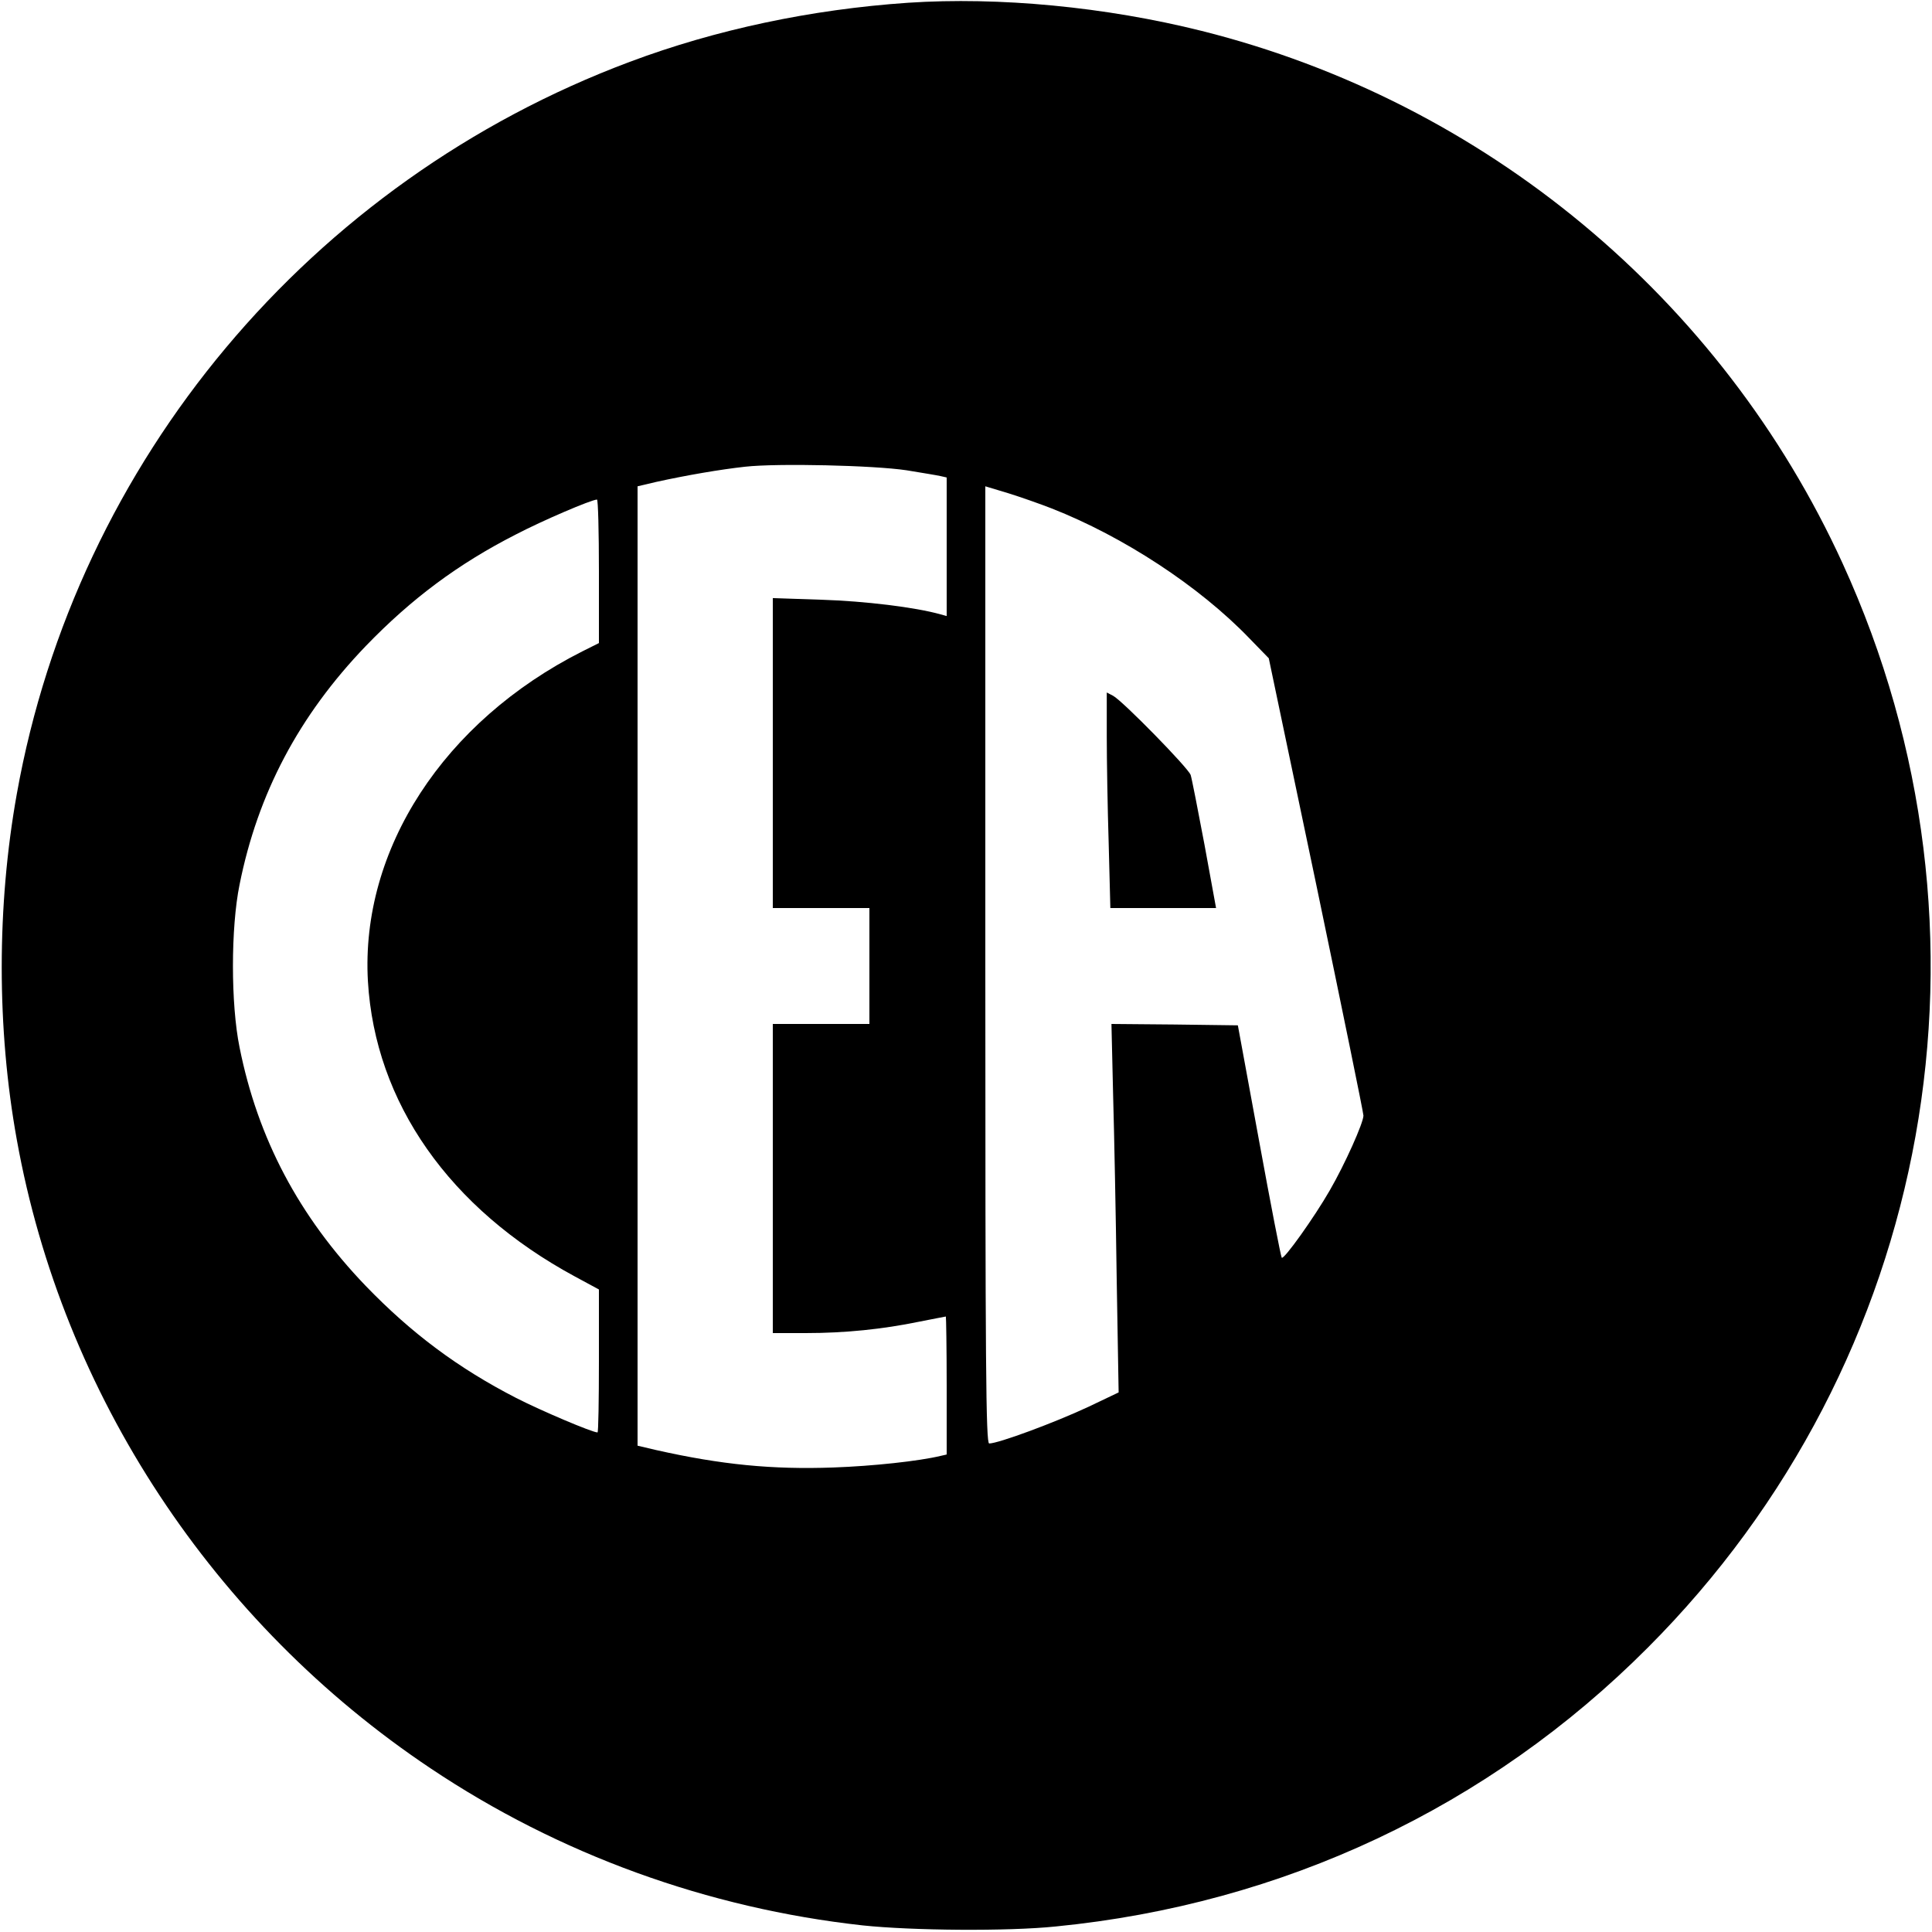 <?xml version="1.0" standalone="no"?>
<!DOCTYPE svg PUBLIC "-//W3C//DTD SVG 20010904//EN"
 "http://www.w3.org/TR/2001/REC-SVG-20010904/DTD/svg10.dtd">
<svg version="1.0" xmlns="http://www.w3.org/2000/svg"
 width="700pt" height="700pt" viewBox="0 0 700 700"
 preserveAspectRatio="xMidYMid meet">
<g transform="translate(0,700) scale(0.1,-0.1)"
fill="#000000" stroke="none">
<path d="M3290 6990 c-351 -24 -696 -97 -1008 -214 -1157 -433 -2005 -1445
-2221 -2652 -73 -407 -73 -851 0 -1254 166 -923 712 -1751 1499 -2277 466
-312 1004 -507 1565 -569 179 -19 526 -22 700 -4 823 81 1569 432 2145 1010
1036 1037 1316 2596 706 3929 -439 960 -1296 1672 -2322 1929 -348 87 -734
124 -1064 102z m-5 -1694 c55 -9 110 -18 123 -21 l22 -5 0 -251 0 -251 -22 6
c-92 26 -275 48 -430 53 l-178 6 0 -562 0 -561 175 0 175 0 0 -210 0 -210
-175 0 -175 0 0 -560 0 -560 120 0 c142 0 278 14 409 41 52 10 96 19 98 19 1
0 3 -112 3 -250 l0 -250 -22 -5 c-79 -19 -246 -37 -388 -42 -222 -8 -406 10
-642 63 l-68 16 0 1738 0 1738 68 16 c109 24 231 45 322 55 118 13 465 5 585
-13z m525 -138 c260 -102 535 -282 716 -470 l71 -73 172 -820 c94 -451 171
-827 171 -837 0 -26 -67 -176 -122 -271 -55 -96 -166 -252 -174 -244 -3 3 -40
193 -82 423 l-77 419 -229 3 -229 2 6 -257 c4 -142 10 -443 13 -668 l7 -410
-109 -52 c-124 -58 -327 -133 -360 -133 -12 0 -14 285 -14 1734 l0 1734 83
-25 c45 -14 116 -39 157 -55z m-1640 -228 l0 -260 -60 -30 c-503 -254 -804
-718 -777 -1195 26 -440 295 -824 750 -1070 l87 -47 0 -259 c0 -142 -2 -259
-5 -259 -19 0 -203 78 -295 125 -210 108 -379 234 -545 406 -242 252 -391 534
-457 864 -32 157 -32 433 0 590 66 330 215 612 457 864 166 172 335 298 545
405 96 50 271 125 293 126 4 0 7 -117 7 -260z"/>
<path d="M4010 4333 c0 -87 3 -263 7 -390 l6 -233 192 0 191 0 -42 230 c-24
127 -46 240 -50 252 -8 25 -247 269 -281 287 l-23 12 0 -158z"/>
</g>
</svg>
